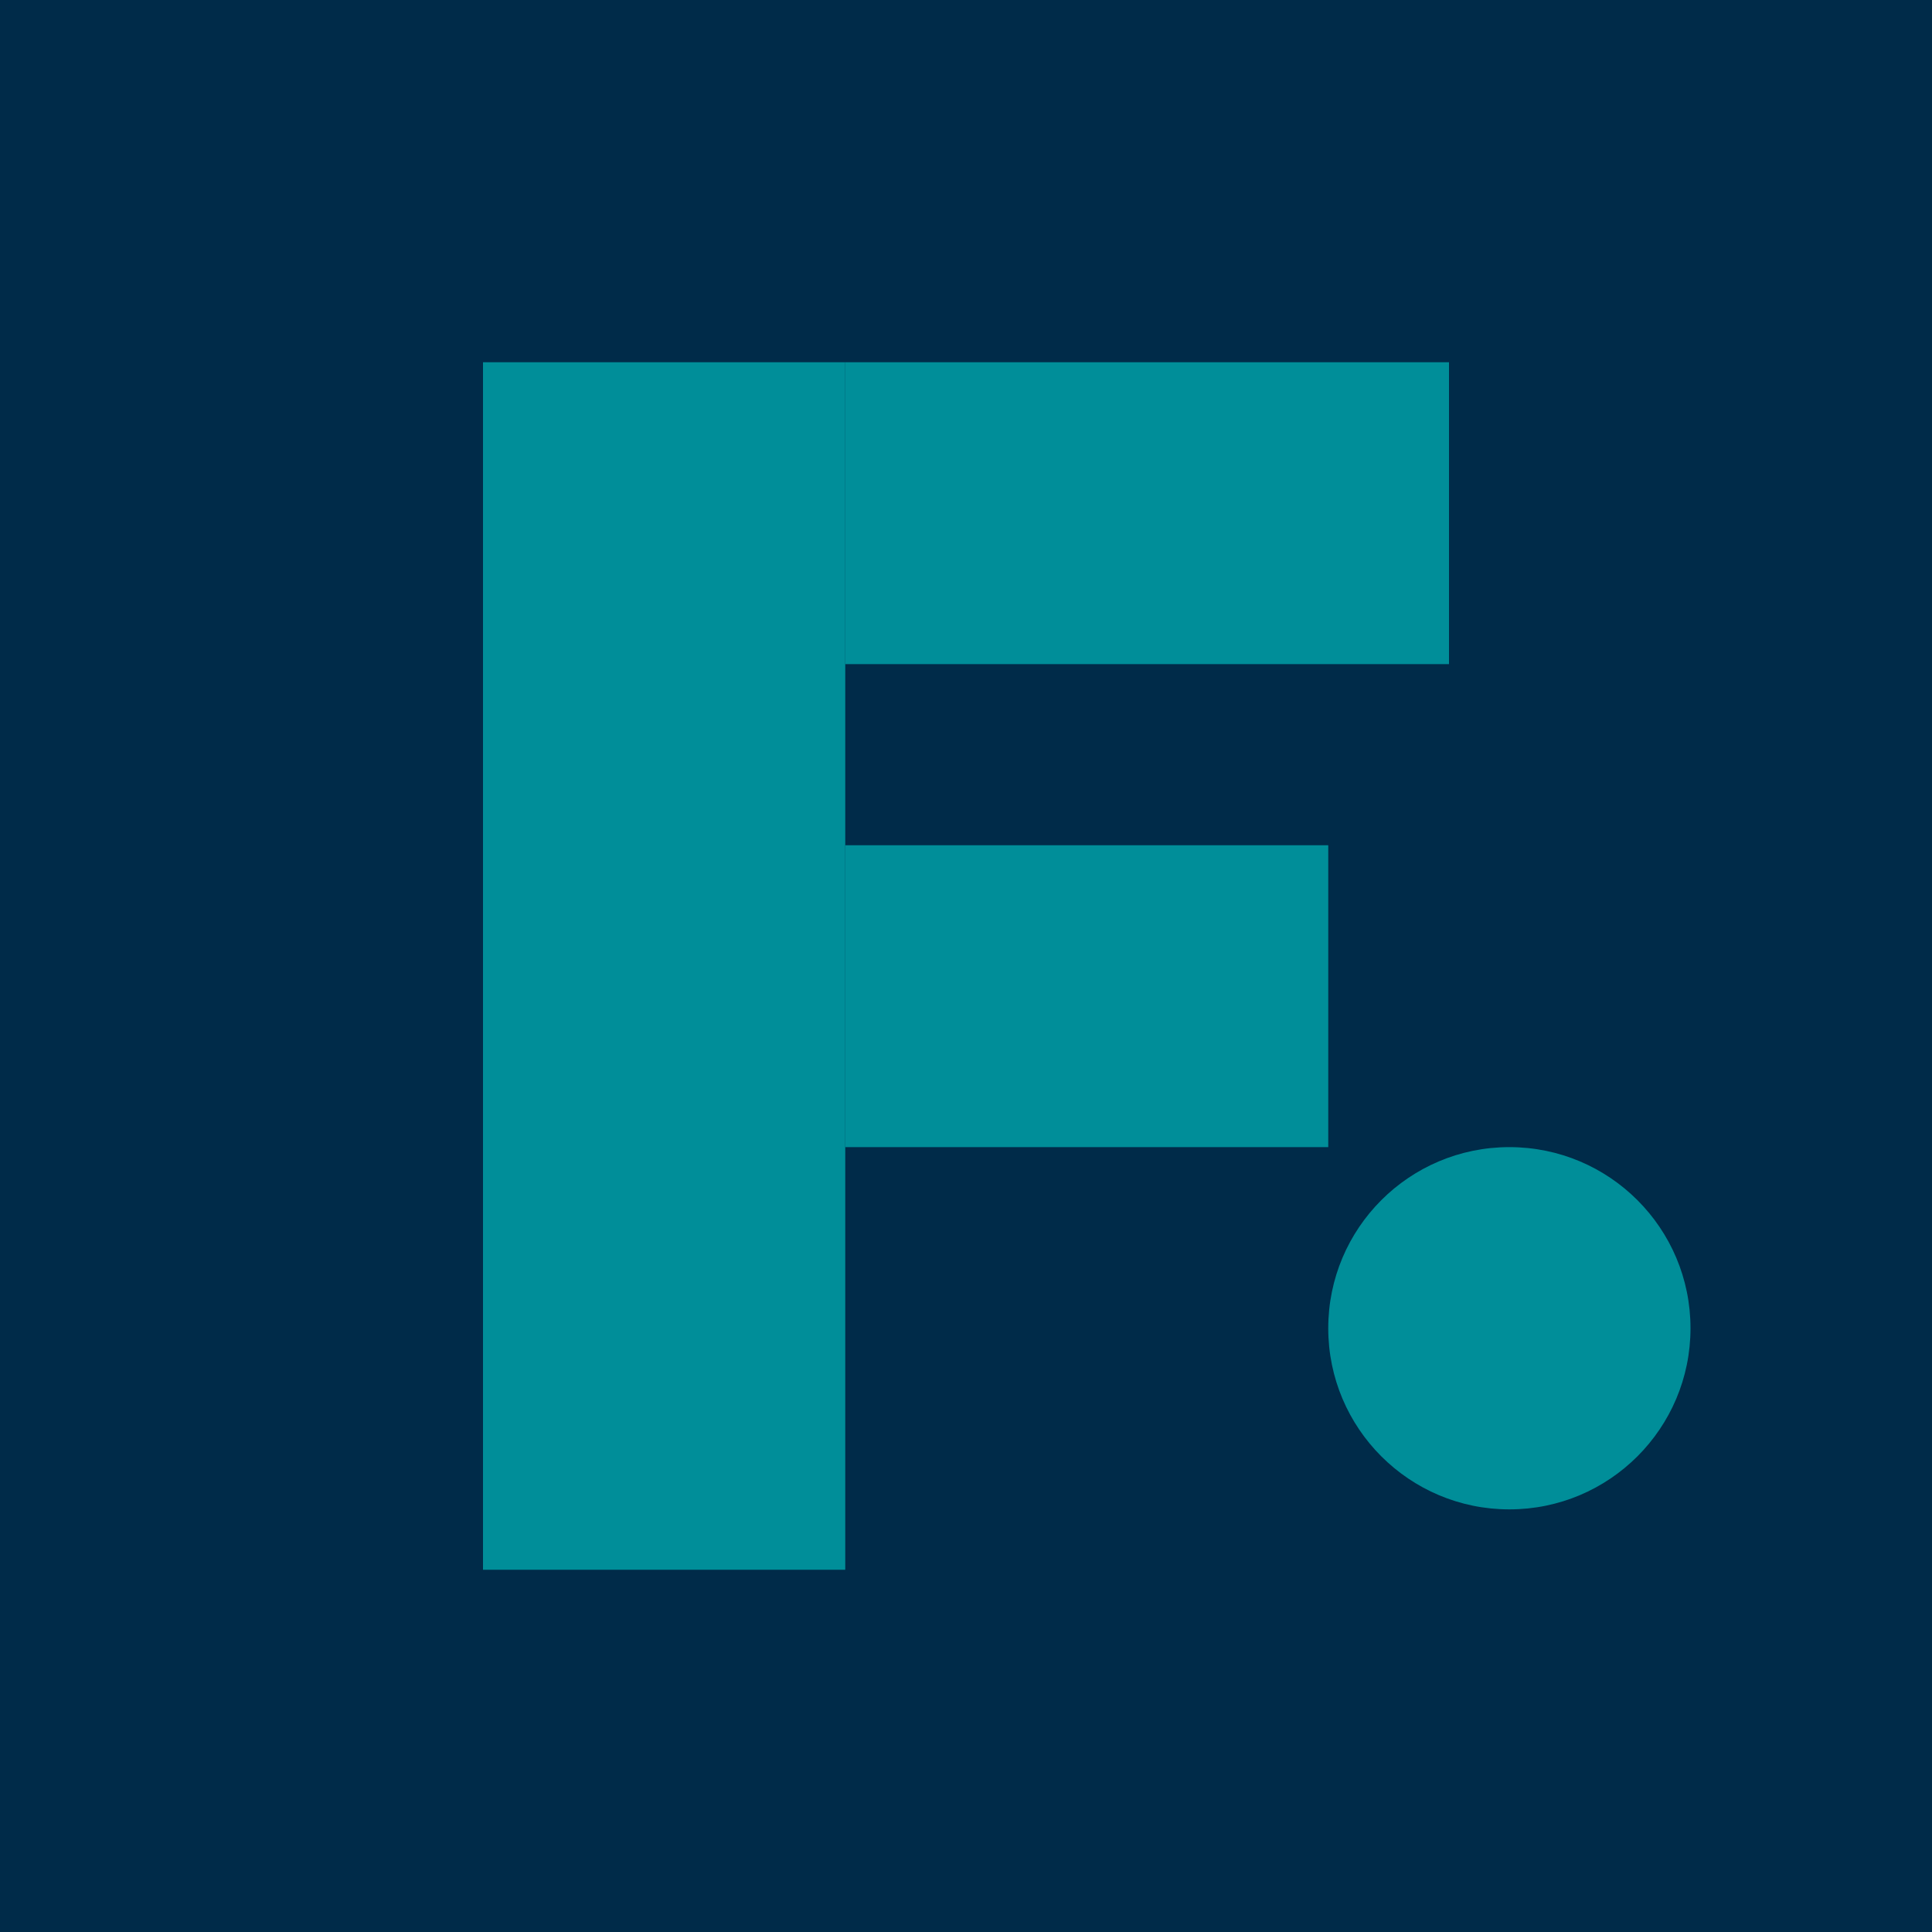 <svg xmlns="http://www.w3.org/2000/svg"
     width="512" height="512"
     viewBox="0 0 512 512">
  <!-- Background -->
  <rect width="512" height="512" fill="#002B49"/>

  <!-- F - vertical bar -->
  <rect x="128" y="96" width="96" height="320" fill="#008E99"/>

  <!-- F - top bar -->
  <rect x="224" y="96" width="160" height="80" fill="#008E99"/>

  <!-- F - middle bar -->
  <rect x="224" y="224" width="128" height="80" fill="#008E99"/>

  <!-- Dot -->
  <circle cx="400" cy="352" r="48" fill="#008E99"/>
</svg>
